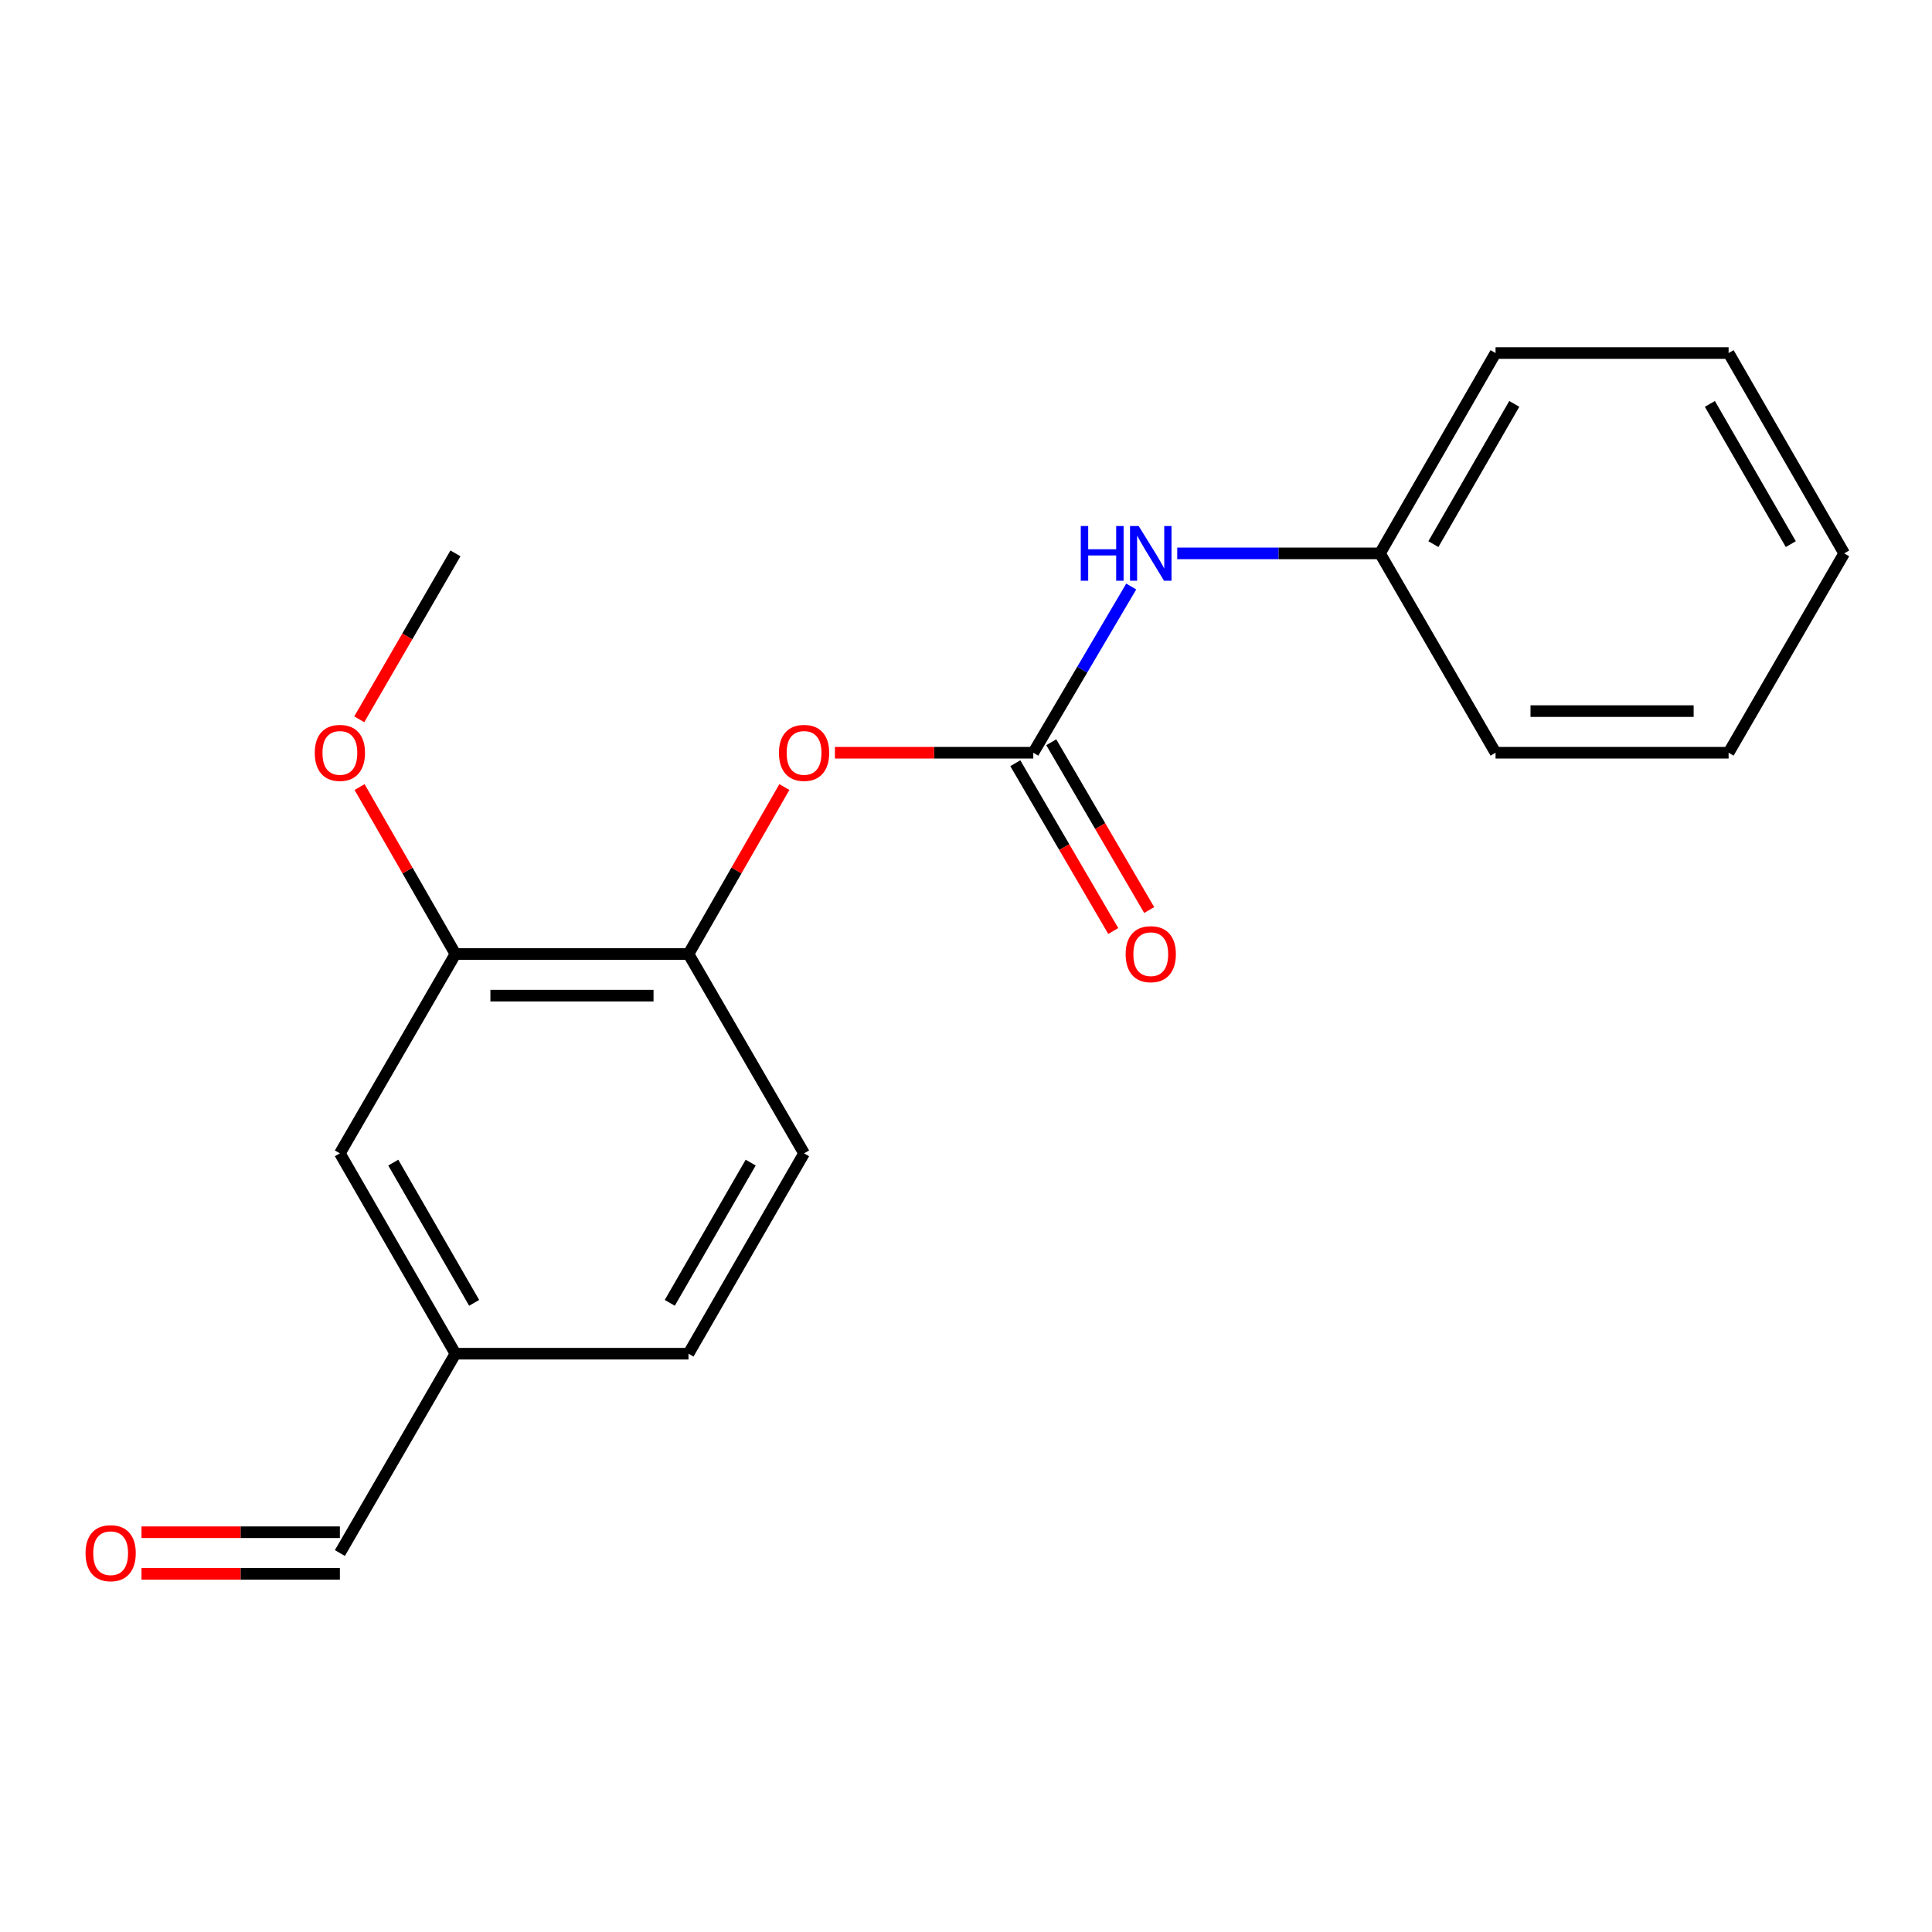 <?xml version='1.0' encoding='iso-8859-1'?>
<svg version='1.1' baseProfile='full'
              xmlns='http://www.w3.org/2000/svg'
                      xmlns:rdkit='http://www.rdkit.org/xml'
                      xmlns:xlink='http://www.w3.org/1999/xlink'
                  xml:space='preserve'
width='1000px' height='1000px' viewBox='0 0 1000 1000'>
<!-- END OF HEADER -->
<rect style='opacity:1.0;fill:#FFFFFF;stroke:none' width='1000' height='1000' x='0' y='0'> </rect>
<path class='bond-0' d='M 534.826,389.613 L 483.489,389.613' style='fill:none;fill-rule:evenodd;stroke:#000000;stroke-width:6px;stroke-linecap:butt;stroke-linejoin:miter;stroke-opacity:1' />
<path class='bond-0' d='M 483.489,389.613 L 432.151,389.613' style='fill:none;fill-rule:evenodd;stroke:#FF0000;stroke-width:6px;stroke-linecap:butt;stroke-linejoin:miter;stroke-opacity:1' />
<path class='bond-3' d='M 534.826,389.613 L 560.174,346.596' style='fill:none;fill-rule:evenodd;stroke:#000000;stroke-width:6px;stroke-linecap:butt;stroke-linejoin:miter;stroke-opacity:1' />
<path class='bond-3' d='M 560.174,346.596 L 585.522,303.579' style='fill:none;fill-rule:evenodd;stroke:#0000FF;stroke-width:6px;stroke-linecap:butt;stroke-linejoin:miter;stroke-opacity:1' />
<path class='bond-4' d='M 525.522,395.043 L 550.866,438.466' style='fill:none;fill-rule:evenodd;stroke:#000000;stroke-width:6px;stroke-linecap:butt;stroke-linejoin:miter;stroke-opacity:1' />
<path class='bond-4' d='M 550.866,438.466 L 576.209,481.889' style='fill:none;fill-rule:evenodd;stroke:#FF0000;stroke-width:6px;stroke-linecap:butt;stroke-linejoin:miter;stroke-opacity:1' />
<path class='bond-4' d='M 544.13,384.183 L 569.473,427.606' style='fill:none;fill-rule:evenodd;stroke:#000000;stroke-width:6px;stroke-linecap:butt;stroke-linejoin:miter;stroke-opacity:1' />
<path class='bond-4' d='M 569.473,427.606 L 594.817,471.029' style='fill:none;fill-rule:evenodd;stroke:#FF0000;stroke-width:6px;stroke-linecap:butt;stroke-linejoin:miter;stroke-opacity:1' />
<path class='bond-1' d='M 405.985,407.376 L 381.174,450.586' style='fill:none;fill-rule:evenodd;stroke:#FF0000;stroke-width:6px;stroke-linecap:butt;stroke-linejoin:miter;stroke-opacity:1' />
<path class='bond-1' d='M 381.174,450.586 L 356.362,493.795' style='fill:none;fill-rule:evenodd;stroke:#000000;stroke-width:6px;stroke-linecap:butt;stroke-linejoin:miter;stroke-opacity:1' />
<path class='bond-2' d='M 356.362,493.795 L 235.735,493.795' style='fill:none;fill-rule:evenodd;stroke:#000000;stroke-width:6px;stroke-linecap:butt;stroke-linejoin:miter;stroke-opacity:1' />
<path class='bond-2' d='M 338.268,515.34 L 253.829,515.34' style='fill:none;fill-rule:evenodd;stroke:#000000;stroke-width:6px;stroke-linecap:butt;stroke-linejoin:miter;stroke-opacity:1' />
<path class='bond-6' d='M 356.362,493.795 L 416.185,596.971' style='fill:none;fill-rule:evenodd;stroke:#000000;stroke-width:6px;stroke-linecap:butt;stroke-linejoin:miter;stroke-opacity:1' />
<path class='bond-5' d='M 235.735,493.795 L 175.923,596.971' style='fill:none;fill-rule:evenodd;stroke:#000000;stroke-width:6px;stroke-linecap:butt;stroke-linejoin:miter;stroke-opacity:1' />
<path class='bond-12' d='M 235.735,493.795 L 210.928,450.586' style='fill:none;fill-rule:evenodd;stroke:#000000;stroke-width:6px;stroke-linecap:butt;stroke-linejoin:miter;stroke-opacity:1' />
<path class='bond-12' d='M 210.928,450.586 L 186.121,407.376' style='fill:none;fill-rule:evenodd;stroke:#FF0000;stroke-width:6px;stroke-linecap:butt;stroke-linejoin:miter;stroke-opacity:1' />
<path class='bond-10' d='M 609.337,286.425 L 661.81,286.425' style='fill:none;fill-rule:evenodd;stroke:#0000FF;stroke-width:6px;stroke-linecap:butt;stroke-linejoin:miter;stroke-opacity:1' />
<path class='bond-10' d='M 661.81,286.425 L 714.284,286.425' style='fill:none;fill-rule:evenodd;stroke:#000000;stroke-width:6px;stroke-linecap:butt;stroke-linejoin:miter;stroke-opacity:1' />
<path class='bond-20' d='M 175.923,596.971 L 235.735,700.674' style='fill:none;fill-rule:evenodd;stroke:#000000;stroke-width:6px;stroke-linecap:butt;stroke-linejoin:miter;stroke-opacity:1' />
<path class='bond-20' d='M 203.558,601.762 L 245.426,674.354' style='fill:none;fill-rule:evenodd;stroke:#000000;stroke-width:6px;stroke-linecap:butt;stroke-linejoin:miter;stroke-opacity:1' />
<path class='bond-11' d='M 416.185,596.971 L 356.362,700.674' style='fill:none;fill-rule:evenodd;stroke:#000000;stroke-width:6px;stroke-linecap:butt;stroke-linejoin:miter;stroke-opacity:1' />
<path class='bond-11' d='M 388.55,601.761 L 346.673,674.353' style='fill:none;fill-rule:evenodd;stroke:#000000;stroke-width:6px;stroke-linecap:butt;stroke-linejoin:miter;stroke-opacity:1' />
<path class='bond-7' d='M 73.237,814.623 L 124.58,814.623' style='fill:none;fill-rule:evenodd;stroke:#FF0000;stroke-width:6px;stroke-linecap:butt;stroke-linejoin:miter;stroke-opacity:1' />
<path class='bond-7' d='M 124.58,814.623 L 175.923,814.623' style='fill:none;fill-rule:evenodd;stroke:#000000;stroke-width:6px;stroke-linecap:butt;stroke-linejoin:miter;stroke-opacity:1' />
<path class='bond-7' d='M 73.237,793.078 L 124.58,793.078' style='fill:none;fill-rule:evenodd;stroke:#FF0000;stroke-width:6px;stroke-linecap:butt;stroke-linejoin:miter;stroke-opacity:1' />
<path class='bond-7' d='M 124.58,793.078 L 175.923,793.078' style='fill:none;fill-rule:evenodd;stroke:#000000;stroke-width:6px;stroke-linecap:butt;stroke-linejoin:miter;stroke-opacity:1' />
<path class='bond-8' d='M 235.735,700.674 L 356.362,700.674' style='fill:none;fill-rule:evenodd;stroke:#000000;stroke-width:6px;stroke-linecap:butt;stroke-linejoin:miter;stroke-opacity:1' />
<path class='bond-9' d='M 235.735,700.674 L 175.923,803.85' style='fill:none;fill-rule:evenodd;stroke:#000000;stroke-width:6px;stroke-linecap:butt;stroke-linejoin:miter;stroke-opacity:1' />
<path class='bond-13' d='M 714.284,286.425 L 774.095,182.734' style='fill:none;fill-rule:evenodd;stroke:#000000;stroke-width:6px;stroke-linecap:butt;stroke-linejoin:miter;stroke-opacity:1' />
<path class='bond-13' d='M 741.918,281.636 L 783.786,209.052' style='fill:none;fill-rule:evenodd;stroke:#000000;stroke-width:6px;stroke-linecap:butt;stroke-linejoin:miter;stroke-opacity:1' />
<path class='bond-14' d='M 714.284,286.425 L 774.095,389.613' style='fill:none;fill-rule:evenodd;stroke:#000000;stroke-width:6px;stroke-linecap:butt;stroke-linejoin:miter;stroke-opacity:1' />
<path class='bond-15' d='M 185.952,372.311 L 210.843,329.368' style='fill:none;fill-rule:evenodd;stroke:#FF0000;stroke-width:6px;stroke-linecap:butt;stroke-linejoin:miter;stroke-opacity:1' />
<path class='bond-15' d='M 210.843,329.368 L 235.735,286.425' style='fill:none;fill-rule:evenodd;stroke:#000000;stroke-width:6px;stroke-linecap:butt;stroke-linejoin:miter;stroke-opacity:1' />
<path class='bond-16' d='M 774.095,182.734 L 894.722,182.734' style='fill:none;fill-rule:evenodd;stroke:#000000;stroke-width:6px;stroke-linecap:butt;stroke-linejoin:miter;stroke-opacity:1' />
<path class='bond-17' d='M 774.095,389.613 L 894.722,389.613' style='fill:none;fill-rule:evenodd;stroke:#000000;stroke-width:6px;stroke-linecap:butt;stroke-linejoin:miter;stroke-opacity:1' />
<path class='bond-17' d='M 792.189,368.068 L 876.628,368.068' style='fill:none;fill-rule:evenodd;stroke:#000000;stroke-width:6px;stroke-linecap:butt;stroke-linejoin:miter;stroke-opacity:1' />
<path class='bond-19' d='M 894.722,182.734 L 954.545,286.425' style='fill:none;fill-rule:evenodd;stroke:#000000;stroke-width:6px;stroke-linecap:butt;stroke-linejoin:miter;stroke-opacity:1' />
<path class='bond-19' d='M 885.034,209.054 L 926.91,281.638' style='fill:none;fill-rule:evenodd;stroke:#000000;stroke-width:6px;stroke-linecap:butt;stroke-linejoin:miter;stroke-opacity:1' />
<path class='bond-18' d='M 894.722,389.613 L 954.545,286.425' style='fill:none;fill-rule:evenodd;stroke:#000000;stroke-width:6px;stroke-linecap:butt;stroke-linejoin:miter;stroke-opacity:1' />
<path  class='atom-1' d='M 403.185 389.693
Q 403.185 382.893, 406.545 379.093
Q 409.905 375.293, 416.185 375.293
Q 422.465 375.293, 425.825 379.093
Q 429.185 382.893, 429.185 389.693
Q 429.185 396.573, 425.785 400.493
Q 422.385 404.373, 416.185 404.373
Q 409.945 404.373, 406.545 400.493
Q 403.185 396.613, 403.185 389.693
M 416.185 401.173
Q 420.505 401.173, 422.825 398.293
Q 425.185 395.373, 425.185 389.693
Q 425.185 384.133, 422.825 381.333
Q 420.505 378.493, 416.185 378.493
Q 411.865 378.493, 409.505 381.293
Q 407.185 384.093, 407.185 389.693
Q 407.185 395.413, 409.505 398.293
Q 411.865 401.173, 416.185 401.173
' fill='#FF0000'/>
<path  class='atom-4' d='M 559.411 272.265
L 563.251 272.265
L 563.251 284.305
L 577.731 284.305
L 577.731 272.265
L 581.571 272.265
L 581.571 300.585
L 577.731 300.585
L 577.731 287.505
L 563.251 287.505
L 563.251 300.585
L 559.411 300.585
L 559.411 272.265
' fill='#0000FF'/>
<path  class='atom-4' d='M 589.371 272.265
L 598.651 287.265
Q 599.571 288.745, 601.051 291.425
Q 602.531 294.105, 602.611 294.265
L 602.611 272.265
L 606.371 272.265
L 606.371 300.585
L 602.491 300.585
L 592.531 284.185
Q 591.371 282.265, 590.131 280.065
Q 588.931 277.865, 588.571 277.185
L 588.571 300.585
L 584.891 300.585
L 584.891 272.265
L 589.371 272.265
' fill='#0000FF'/>
<path  class='atom-5' d='M 582.631 493.875
Q 582.631 487.075, 585.991 483.275
Q 589.351 479.475, 595.631 479.475
Q 601.911 479.475, 605.271 483.275
Q 608.631 487.075, 608.631 493.875
Q 608.631 500.755, 605.231 504.675
Q 601.831 508.555, 595.631 508.555
Q 589.391 508.555, 585.991 504.675
Q 582.631 500.795, 582.631 493.875
M 595.631 505.355
Q 599.951 505.355, 602.271 502.475
Q 604.631 499.555, 604.631 493.875
Q 604.631 488.315, 602.271 485.515
Q 599.951 482.675, 595.631 482.675
Q 591.311 482.675, 588.951 485.475
Q 586.631 488.275, 586.631 493.875
Q 586.631 499.595, 588.951 502.475
Q 591.311 505.355, 595.631 505.355
' fill='#FF0000'/>
<path  class='atom-8' d='M 44.271 803.93
Q 44.271 797.13, 47.631 793.33
Q 50.991 789.53, 57.271 789.53
Q 63.551 789.53, 66.911 793.33
Q 70.271 797.13, 70.271 803.93
Q 70.271 810.81, 66.871 814.73
Q 63.471 818.61, 57.271 818.61
Q 51.031 818.61, 47.631 814.73
Q 44.271 810.85, 44.271 803.93
M 57.271 815.41
Q 61.591 815.41, 63.911 812.53
Q 66.271 809.61, 66.271 803.93
Q 66.271 798.37, 63.911 795.57
Q 61.591 792.73, 57.271 792.73
Q 52.951 792.73, 50.591 795.53
Q 48.271 798.33, 48.271 803.93
Q 48.271 809.65, 50.591 812.53
Q 52.951 815.41, 57.271 815.41
' fill='#FF0000'/>
<path  class='atom-13' d='M 162.923 389.693
Q 162.923 382.893, 166.283 379.093
Q 169.643 375.293, 175.923 375.293
Q 182.203 375.293, 185.563 379.093
Q 188.923 382.893, 188.923 389.693
Q 188.923 396.573, 185.523 400.493
Q 182.123 404.373, 175.923 404.373
Q 169.683 404.373, 166.283 400.493
Q 162.923 396.613, 162.923 389.693
M 175.923 401.173
Q 180.243 401.173, 182.563 398.293
Q 184.923 395.373, 184.923 389.693
Q 184.923 384.133, 182.563 381.333
Q 180.243 378.493, 175.923 378.493
Q 171.603 378.493, 169.243 381.293
Q 166.923 384.093, 166.923 389.693
Q 166.923 395.413, 169.243 398.293
Q 171.603 401.173, 175.923 401.173
' fill='#FF0000'/>
</svg>
